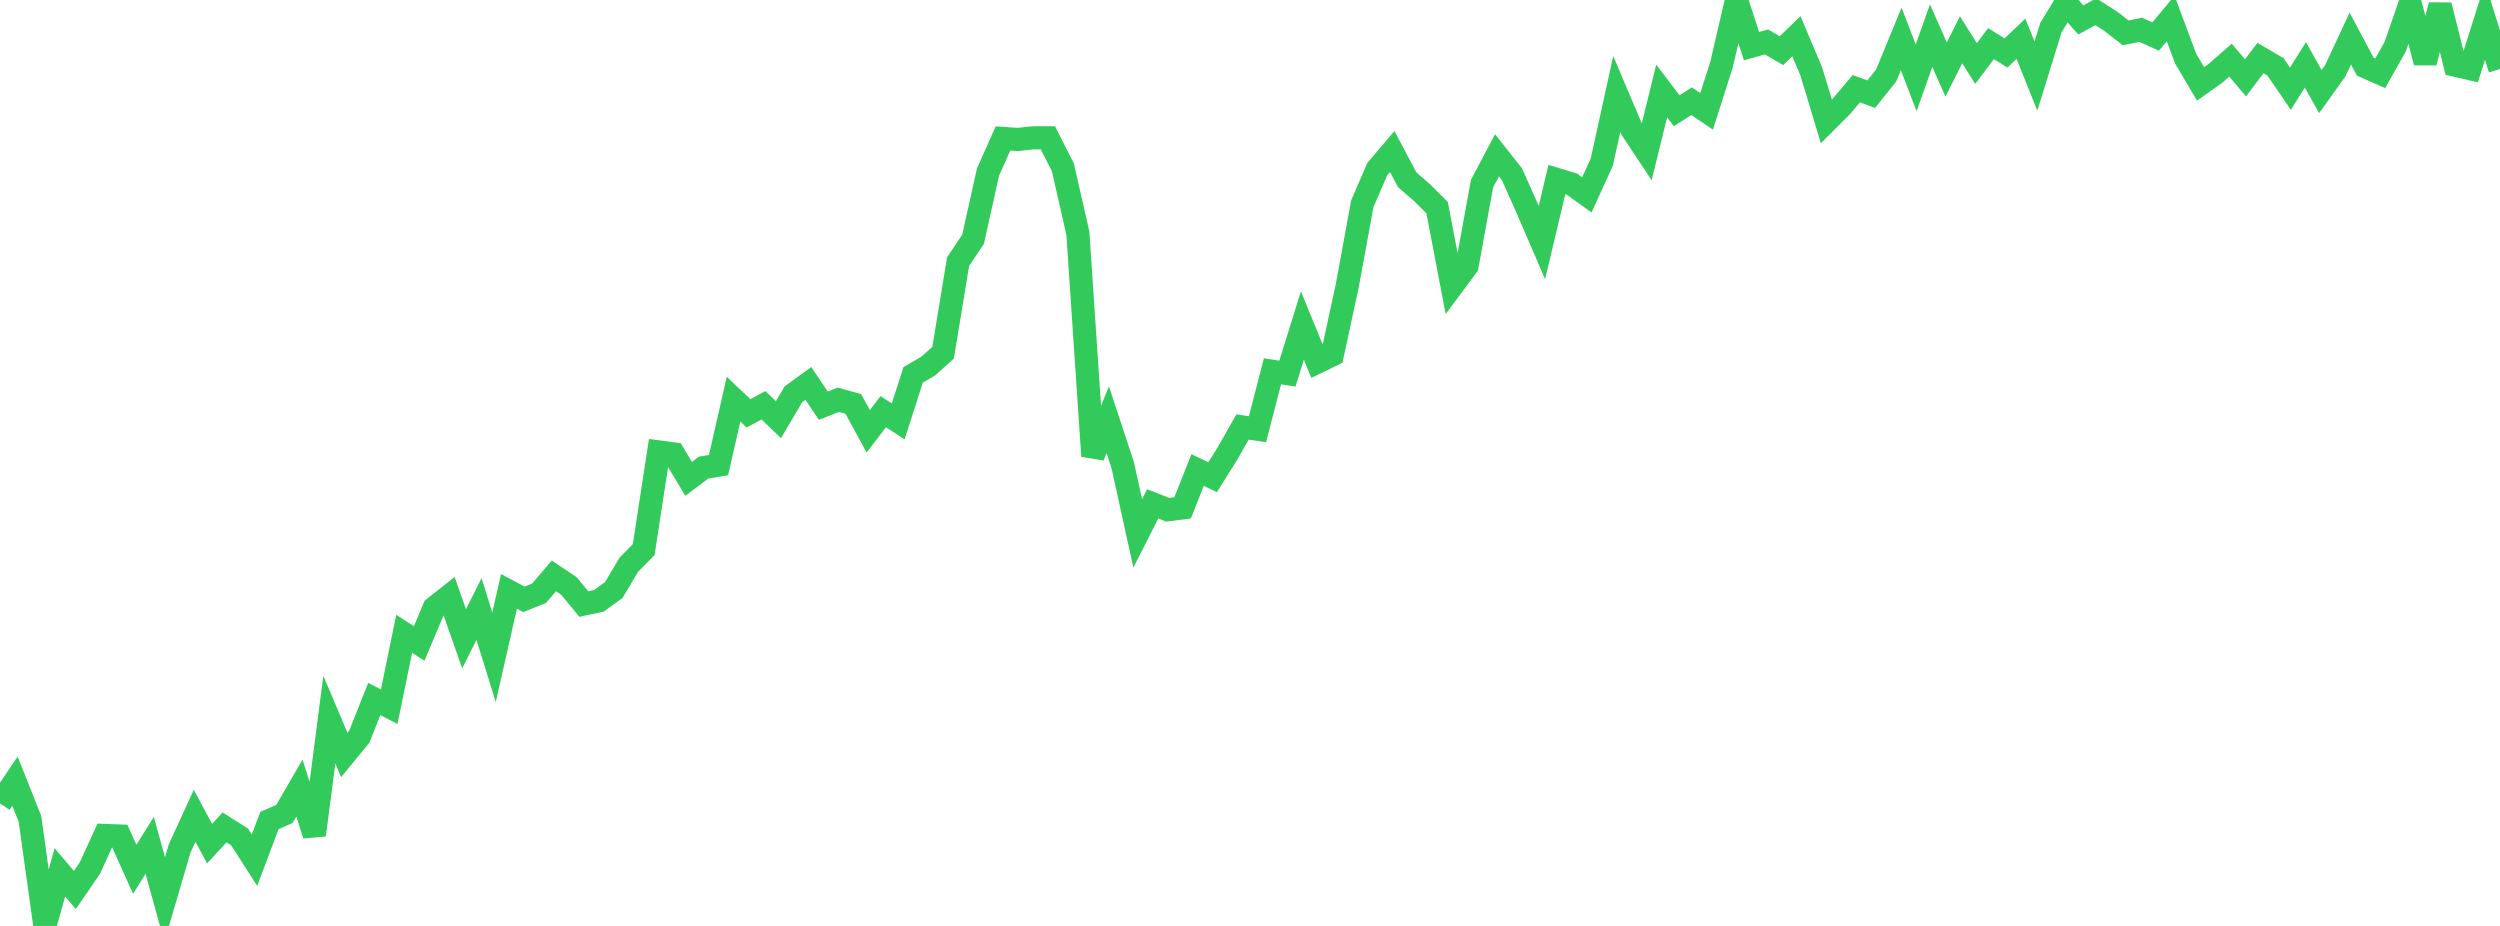 <?xml version="1.0" standalone="no"?>
<!DOCTYPE svg PUBLIC "-//W3C//DTD SVG 1.1//EN" "http://www.w3.org/Graphics/SVG/1.1/DTD/svg11.dtd">

<svg width="135" height="50" viewBox="0 0 135 50" preserveAspectRatio="none" 
  xmlns="http://www.w3.org/2000/svg"
  xmlns:xlink="http://www.w3.org/1999/xlink">


<polyline points="0.0, 43.383 0.808, 42.185 1.617, 44.218 2.425, 50.0 3.234, 47.106 4.042, 48.06 4.85, 46.882 5.659, 45.115 6.467, 45.146 7.275, 46.944 8.084, 45.649 8.892, 48.572 9.701, 45.816 10.509, 44.053 11.317, 45.556 12.126, 44.679 12.934, 45.193 13.743, 46.451 14.551, 44.307 15.359, 43.952 16.168, 42.555 16.976, 45.089 17.784, 38.86 18.593, 40.771 19.401, 39.783 20.21, 37.746 21.018, 38.162 21.826, 34.223 22.635, 34.749 23.443, 32.828 24.251, 32.189 25.06, 34.493 25.868, 32.884 26.677, 35.496 27.485, 31.934 28.293, 32.363 29.102, 32.043 29.91, 31.097 30.719, 31.639 31.527, 32.617 32.335, 32.447 33.144, 31.862 33.952, 30.5 34.76, 29.679 35.569, 24.405 36.377, 24.513 37.186, 25.857 37.994, 25.252 38.802, 25.116 39.611, 21.555 40.419, 22.321 41.228, 21.884 42.036, 22.662 42.844, 21.293 43.653, 20.706 44.461, 21.906 45.269, 21.588 46.078, 21.812 46.886, 23.293 47.695, 22.23 48.503, 22.755 49.311, 20.241 50.12, 19.772 50.928, 19.044 51.737, 14.129 52.545, 12.921 53.353, 9.29 54.162, 7.477 54.97, 7.53 55.778, 7.442 56.587, 7.44 57.395, 9.037 58.204, 12.586 59.012, 24.629 59.82, 22.667 60.629, 25.123 61.437, 28.805 62.246, 27.209 63.054, 27.526 63.862, 27.424 64.671, 25.38 65.479, 25.772 66.287, 24.484 67.096, 23.057 67.904, 23.178 68.713, 20.051 69.521, 20.175 70.329, 17.578 71.138, 19.554 71.946, 19.162 72.754, 15.427 73.563, 11.005 74.371, 9.135 75.18, 8.182 75.988, 9.705 76.796, 10.408 77.605, 11.215 78.413, 15.443 79.222, 14.356 80.03, 9.915 80.838, 8.388 81.647, 9.411 82.455, 11.224 83.263, 13.099 84.072, 9.695 84.88, 9.94 85.689, 10.522 86.497, 8.755 87.305, 5.077 88.114, 6.982 88.922, 8.2 89.731, 4.913 90.539, 5.978 91.347, 5.467 92.156, 6.014 92.964, 3.482 93.772, 0.0 94.581, 2.492 95.389, 2.264 96.198, 2.736 97.006, 1.956 97.814, 3.875 98.623, 6.555 99.431, 5.747 100.24, 4.789 101.048, 5.086 101.856, 4.072 102.665, 2.102 103.473, 4.203 104.281, 1.926 105.09, 3.756 105.898, 2.149 106.707, 3.431 107.515, 2.352 108.323, 2.861 109.132, 2.093 109.94, 4.105 110.749, 1.495 111.557, 0.167 112.365, 1.075 113.174, 0.634 113.982, 1.15 114.79, 1.775 115.599, 1.608 116.407, 1.973 117.216, 0.996 118.024, 3.165 118.832, 4.53 119.641, 3.954 120.449, 3.248 121.257, 4.204 122.066, 3.134 122.874, 3.607 123.683, 4.788 124.491, 3.5 125.299, 4.945 126.108, 3.815 126.916, 2.081 127.725, 3.6 128.533, 3.958 129.341, 2.519 130.15, 0.181 130.958, 3.376 131.766, 0.282 132.575, 3.518 133.383, 3.706 134.192, 1.156 135.0, 3.726" fill="none" stroke="#32ca5b" stroke-width="1.25"/>

</svg>